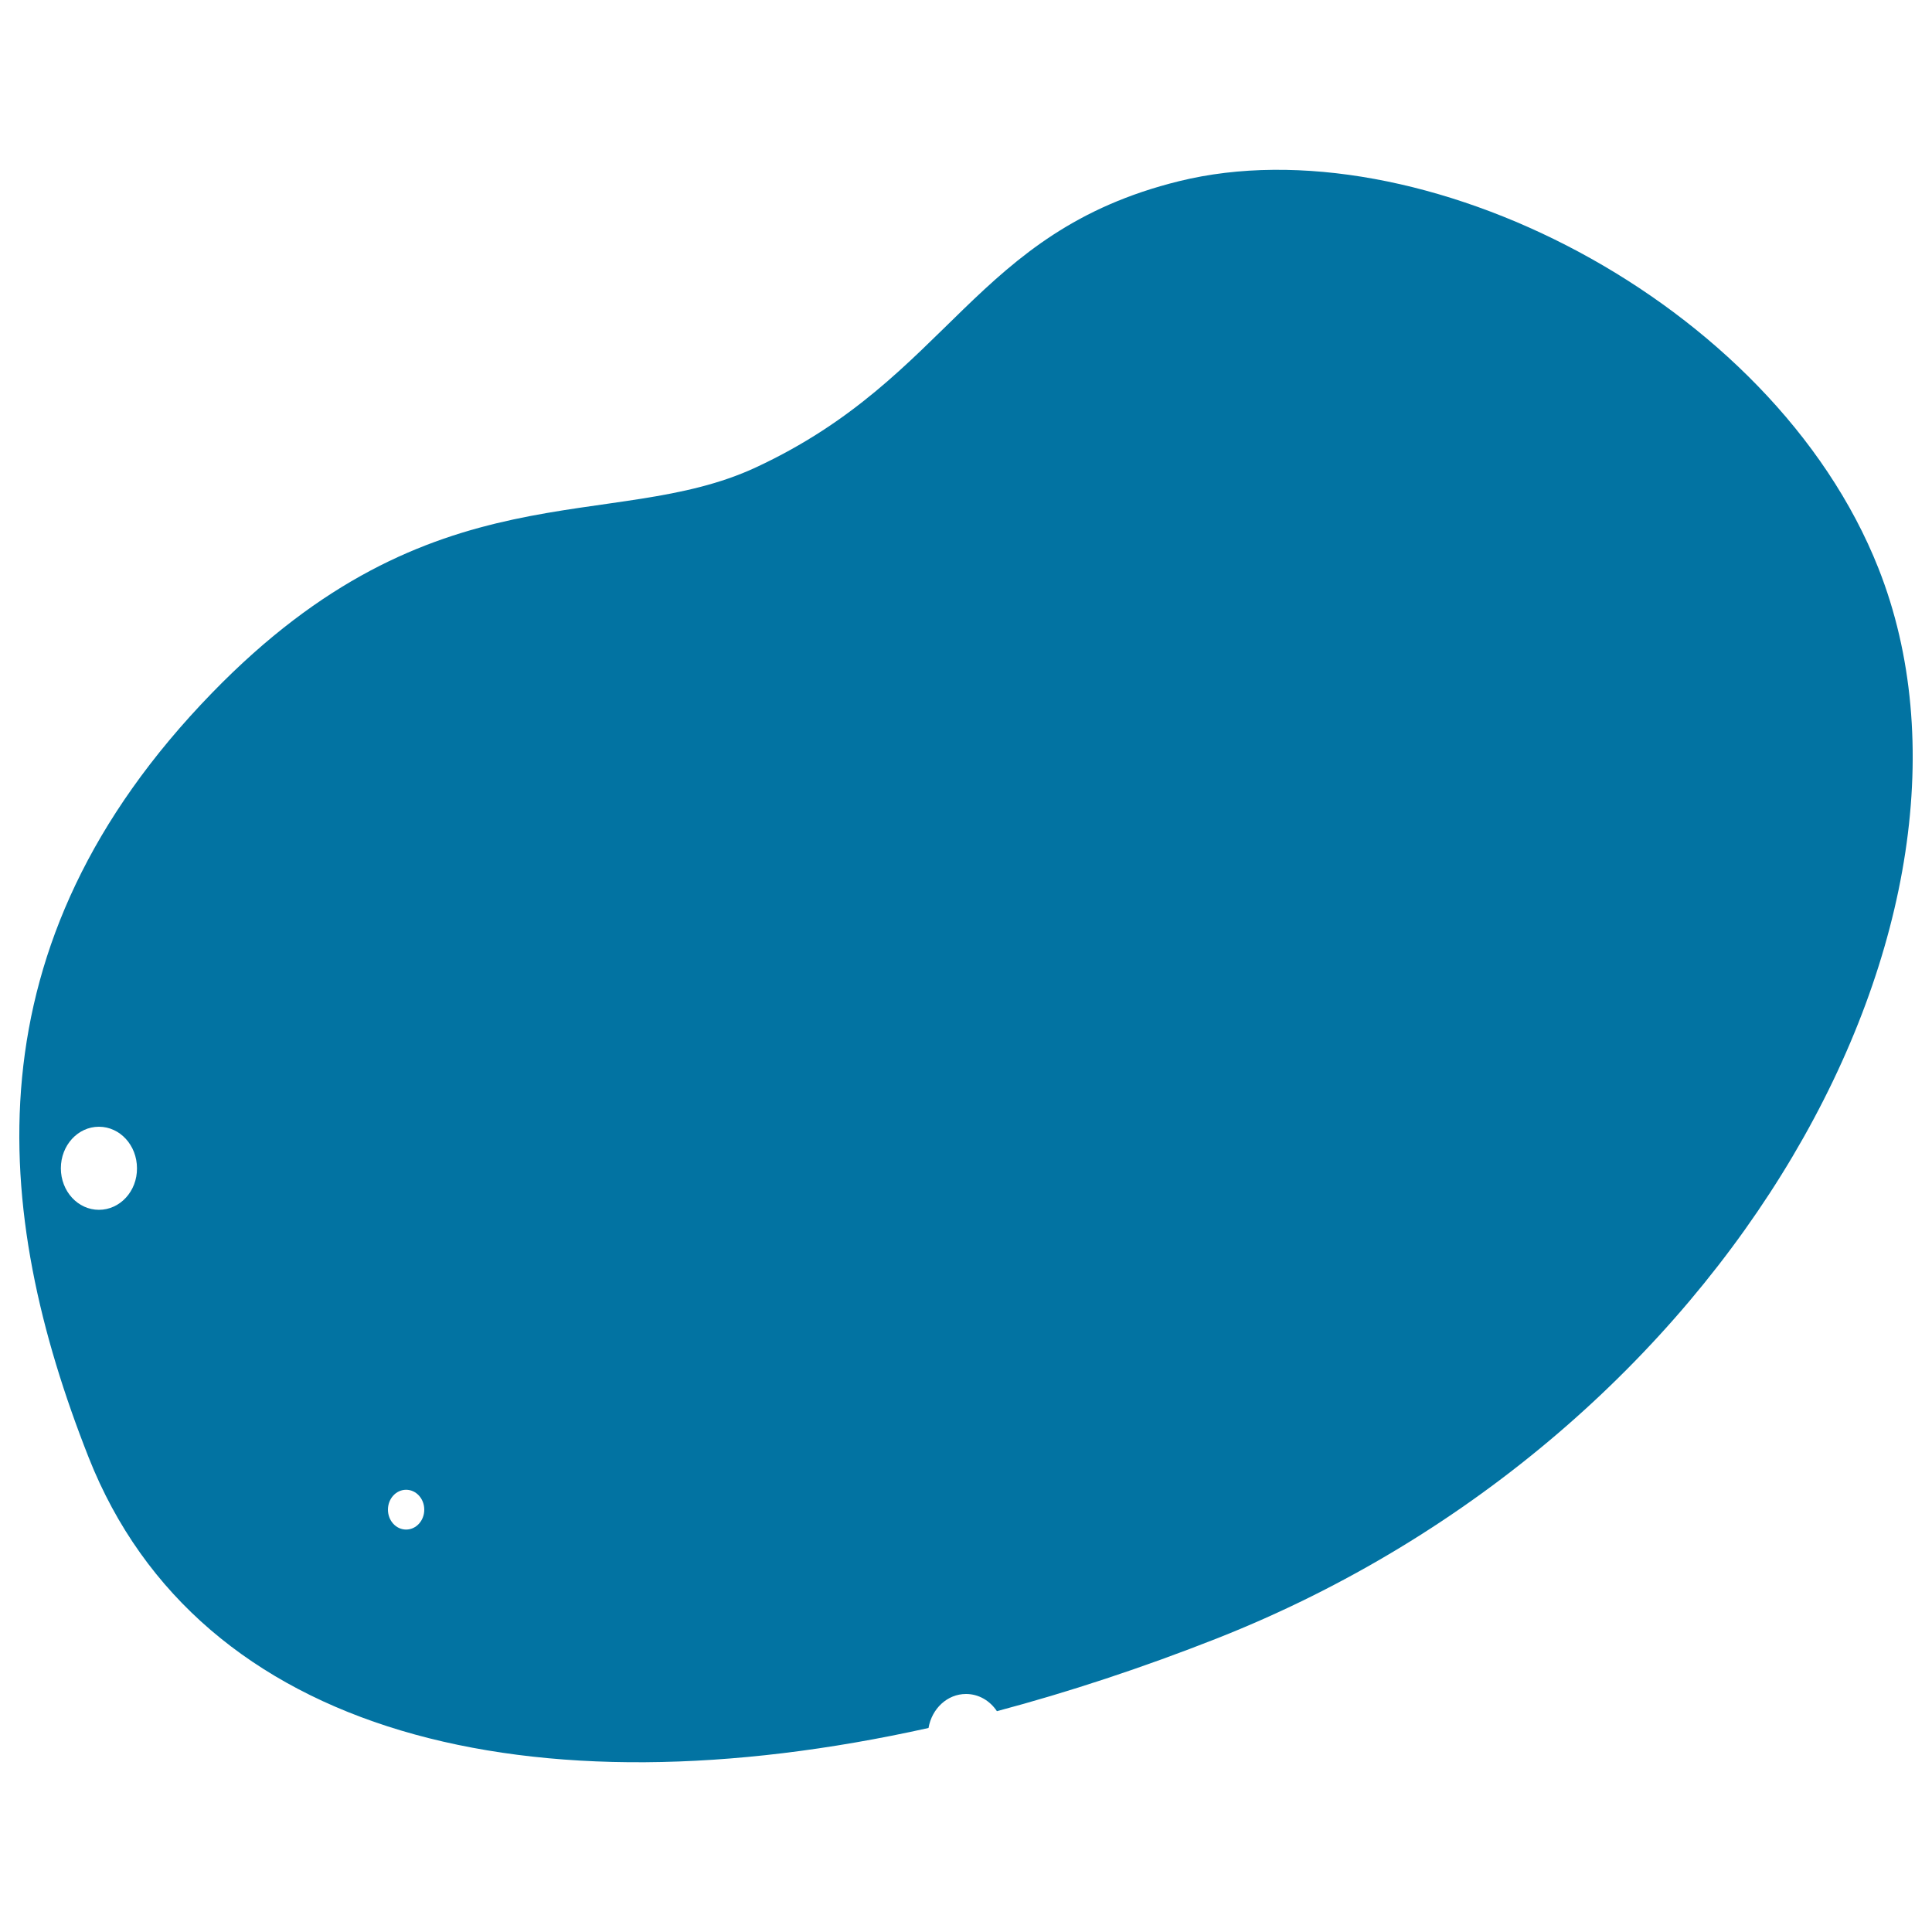 <svg xmlns="http://www.w3.org/2000/svg" viewBox="0 0 1000 1000" style="fill:#0273a2">
<title>Potato SVG icon</title>
<path d="M972.3,294.2C917.3,155.2,734.3,63.1,610.2,93.8C503.7,120.1,492.1,195,391.3,241.9c-74.5,34.7-166.6-1.7-281.6,116.8C-17,489.2-4.4,626.9,45.9,754.4C103,898.9,275.1,940.1,480.6,894.4c1.7-10,9.7-17.6,19.4-17.6c6.6,0,12.4,3.5,16,8.9c37.2-9.9,75.4-22.5,114-37.7C897.6,742.3,1042.8,472.7,972.3,294.2z M51.2,626.2c-10.9,0-19.7-9.6-19.7-21.5c0-11.9,8.8-21.5,19.7-21.5c10.9,0,19.7,9.6,19.7,21.5C71,616.6,62.1,626.2,51.2,626.2z M210.2,791.7c-5.2,0-9.4-4.6-9.4-10.3c0-5.7,4.2-10.3,9.4-10.3c5.2,0,9.4,4.6,9.4,10.3C219.6,787.1,215.4,791.7,210.2,791.7z"/>
</svg>